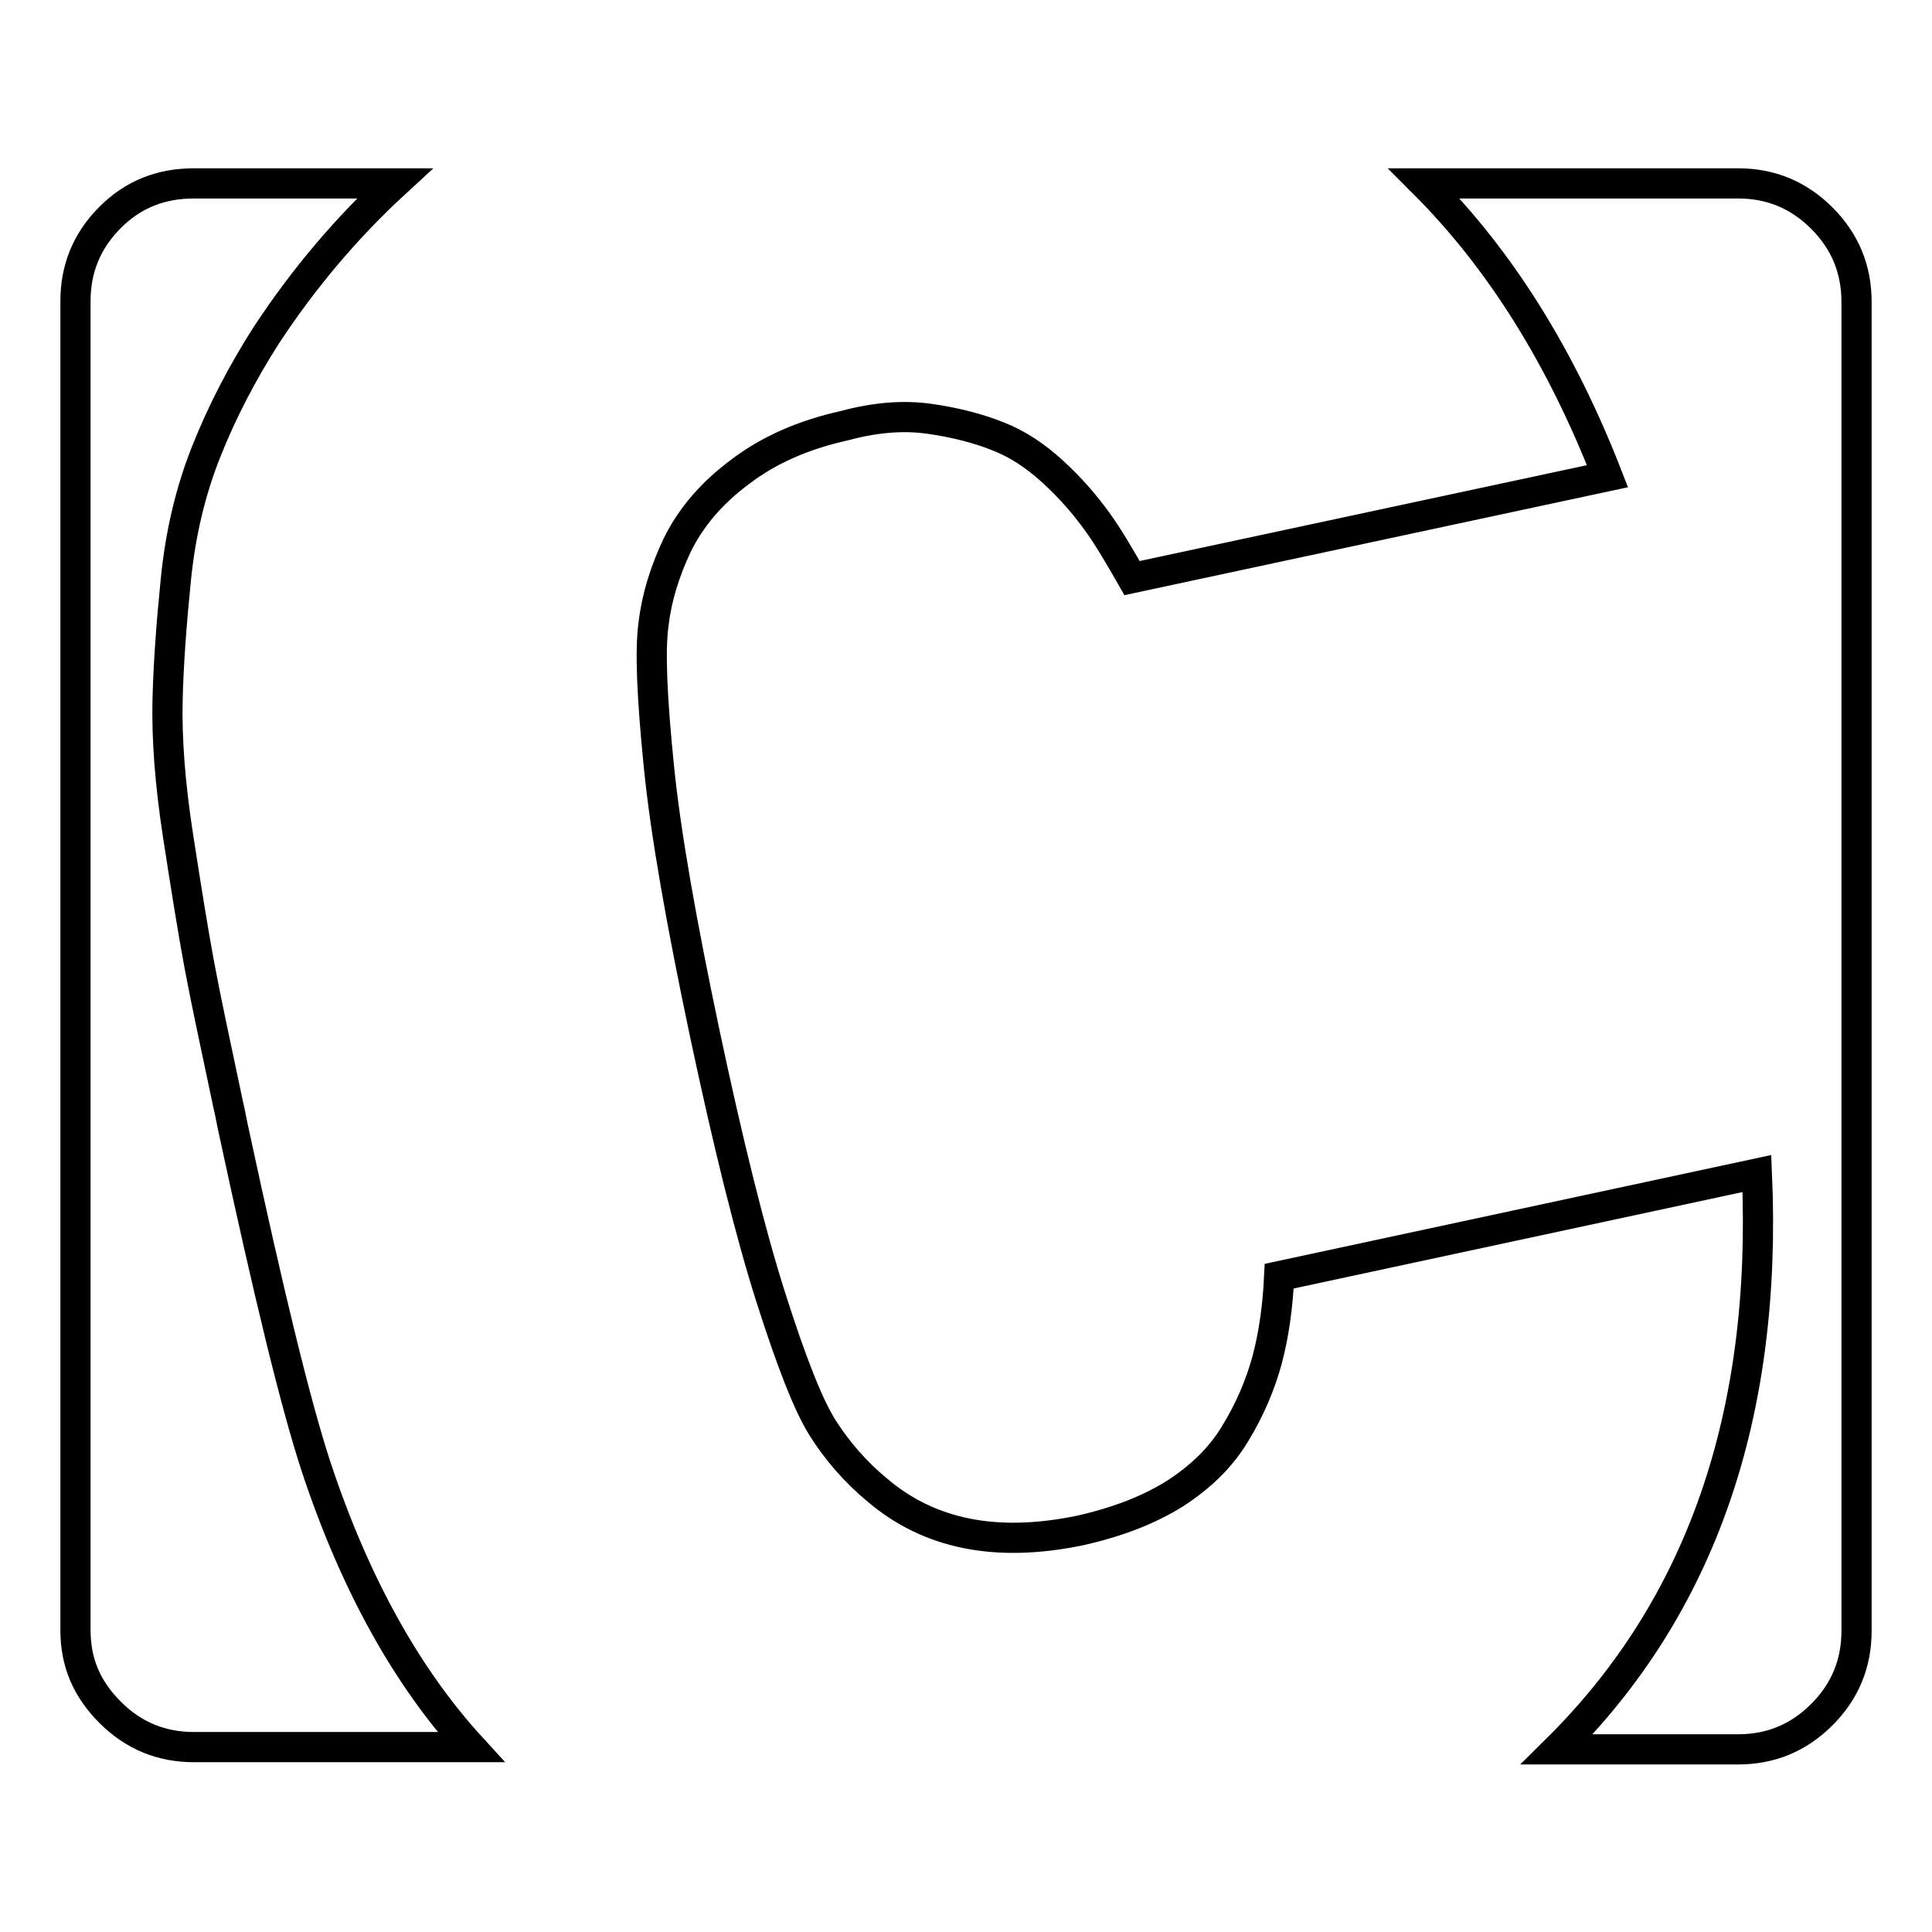 <?xml version="1.0" encoding="utf-8"?>
<!-- Svg Vector Icons : http://www.onlinewebfonts.com/icon -->
<!DOCTYPE svg PUBLIC "-//W3C//DTD SVG 1.1//EN" "http://www.w3.org/Graphics/SVG/1.1/DTD/svg11.dtd">
<svg version="1.1" xmlns="http://www.w3.org/2000/svg" xmlns:xlink="http://www.w3.org/1999/xlink" x="0px" y="0px" viewBox="0 0 256 256" enable-background="new 0 0 256 256" xml:space="preserve">
<g> <path stroke-width="4" fill-opacity="0" stroke="#000000"  d="M25.7,24.3h26.6c-6.3,5.8-12,12.5-17,20.1c-3.2,5-5.9,10.2-8,15.5c-2.1,5.3-3.4,10.9-4,16.9 s-1,11.4-1.1,16.2c-0.1,4.8,0.3,10.7,1.4,17.8c1.1,7.1,2,12.7,2.8,17c0.8,4.3,2.1,10.4,3.8,18.4c0.4,1.7,0.6,3,0.8,3.8 c4.6,21.4,8.2,36.2,10.9,44.4c5.1,15.4,12,27.8,20.5,37.1H25.7c-4.3,0-8-1.5-11.1-4.6S10,220.3,10,216V39.9c0-4.3,1.5-8,4.6-11.1 S21.4,24.3,25.7,24.3L25.7,24.3z M188.7,24.3h41.6c4.3,0,8,1.5,11.1,4.6c3.1,3.1,4.6,6.8,4.6,11.1v176.1c0,4.3-1.5,8-4.6,11.1 c-3.1,3.1-6.8,4.6-11.1,4.6h-24c19.1-18.9,27.9-44.3,26.5-76.3l-63.3,13.6c-0.2,4.1-0.7,7.7-1.6,11.1c-0.9,3.3-2.3,6.6-4.2,9.7 c-1.9,3.2-4.6,5.8-8,8c-3.5,2.2-7.7,3.8-12.6,4.9c-11.1,2.3-20,0.5-26.9-5.4c-2.9-2.4-5.3-5.2-7.2-8.2s-4.2-8.9-6.9-17.4 c-2.7-8.5-5.6-20.2-8.7-34.8c-3.1-14.7-5.2-26.5-6.1-35.5c-0.9-9-1.2-15.3-0.7-18.8c0.4-3.5,1.5-7,3.1-10.4c1.8-3.7,4.6-7,8.4-9.8 c3.8-2.9,8.4-4.9,13.8-6.1c4.1-1.1,7.8-1.4,11.3-0.9c3.5,0.5,6.5,1.3,9,2.3c2.6,1,5,2.6,7.3,4.7c2.3,2.1,4.2,4.3,5.8,6.5 c1.6,2.2,3.1,4.8,4.7,7.6L213,63.1C206.9,47.4,198.8,34.4,188.7,24.3L188.7,24.3z"/></g>
</svg>